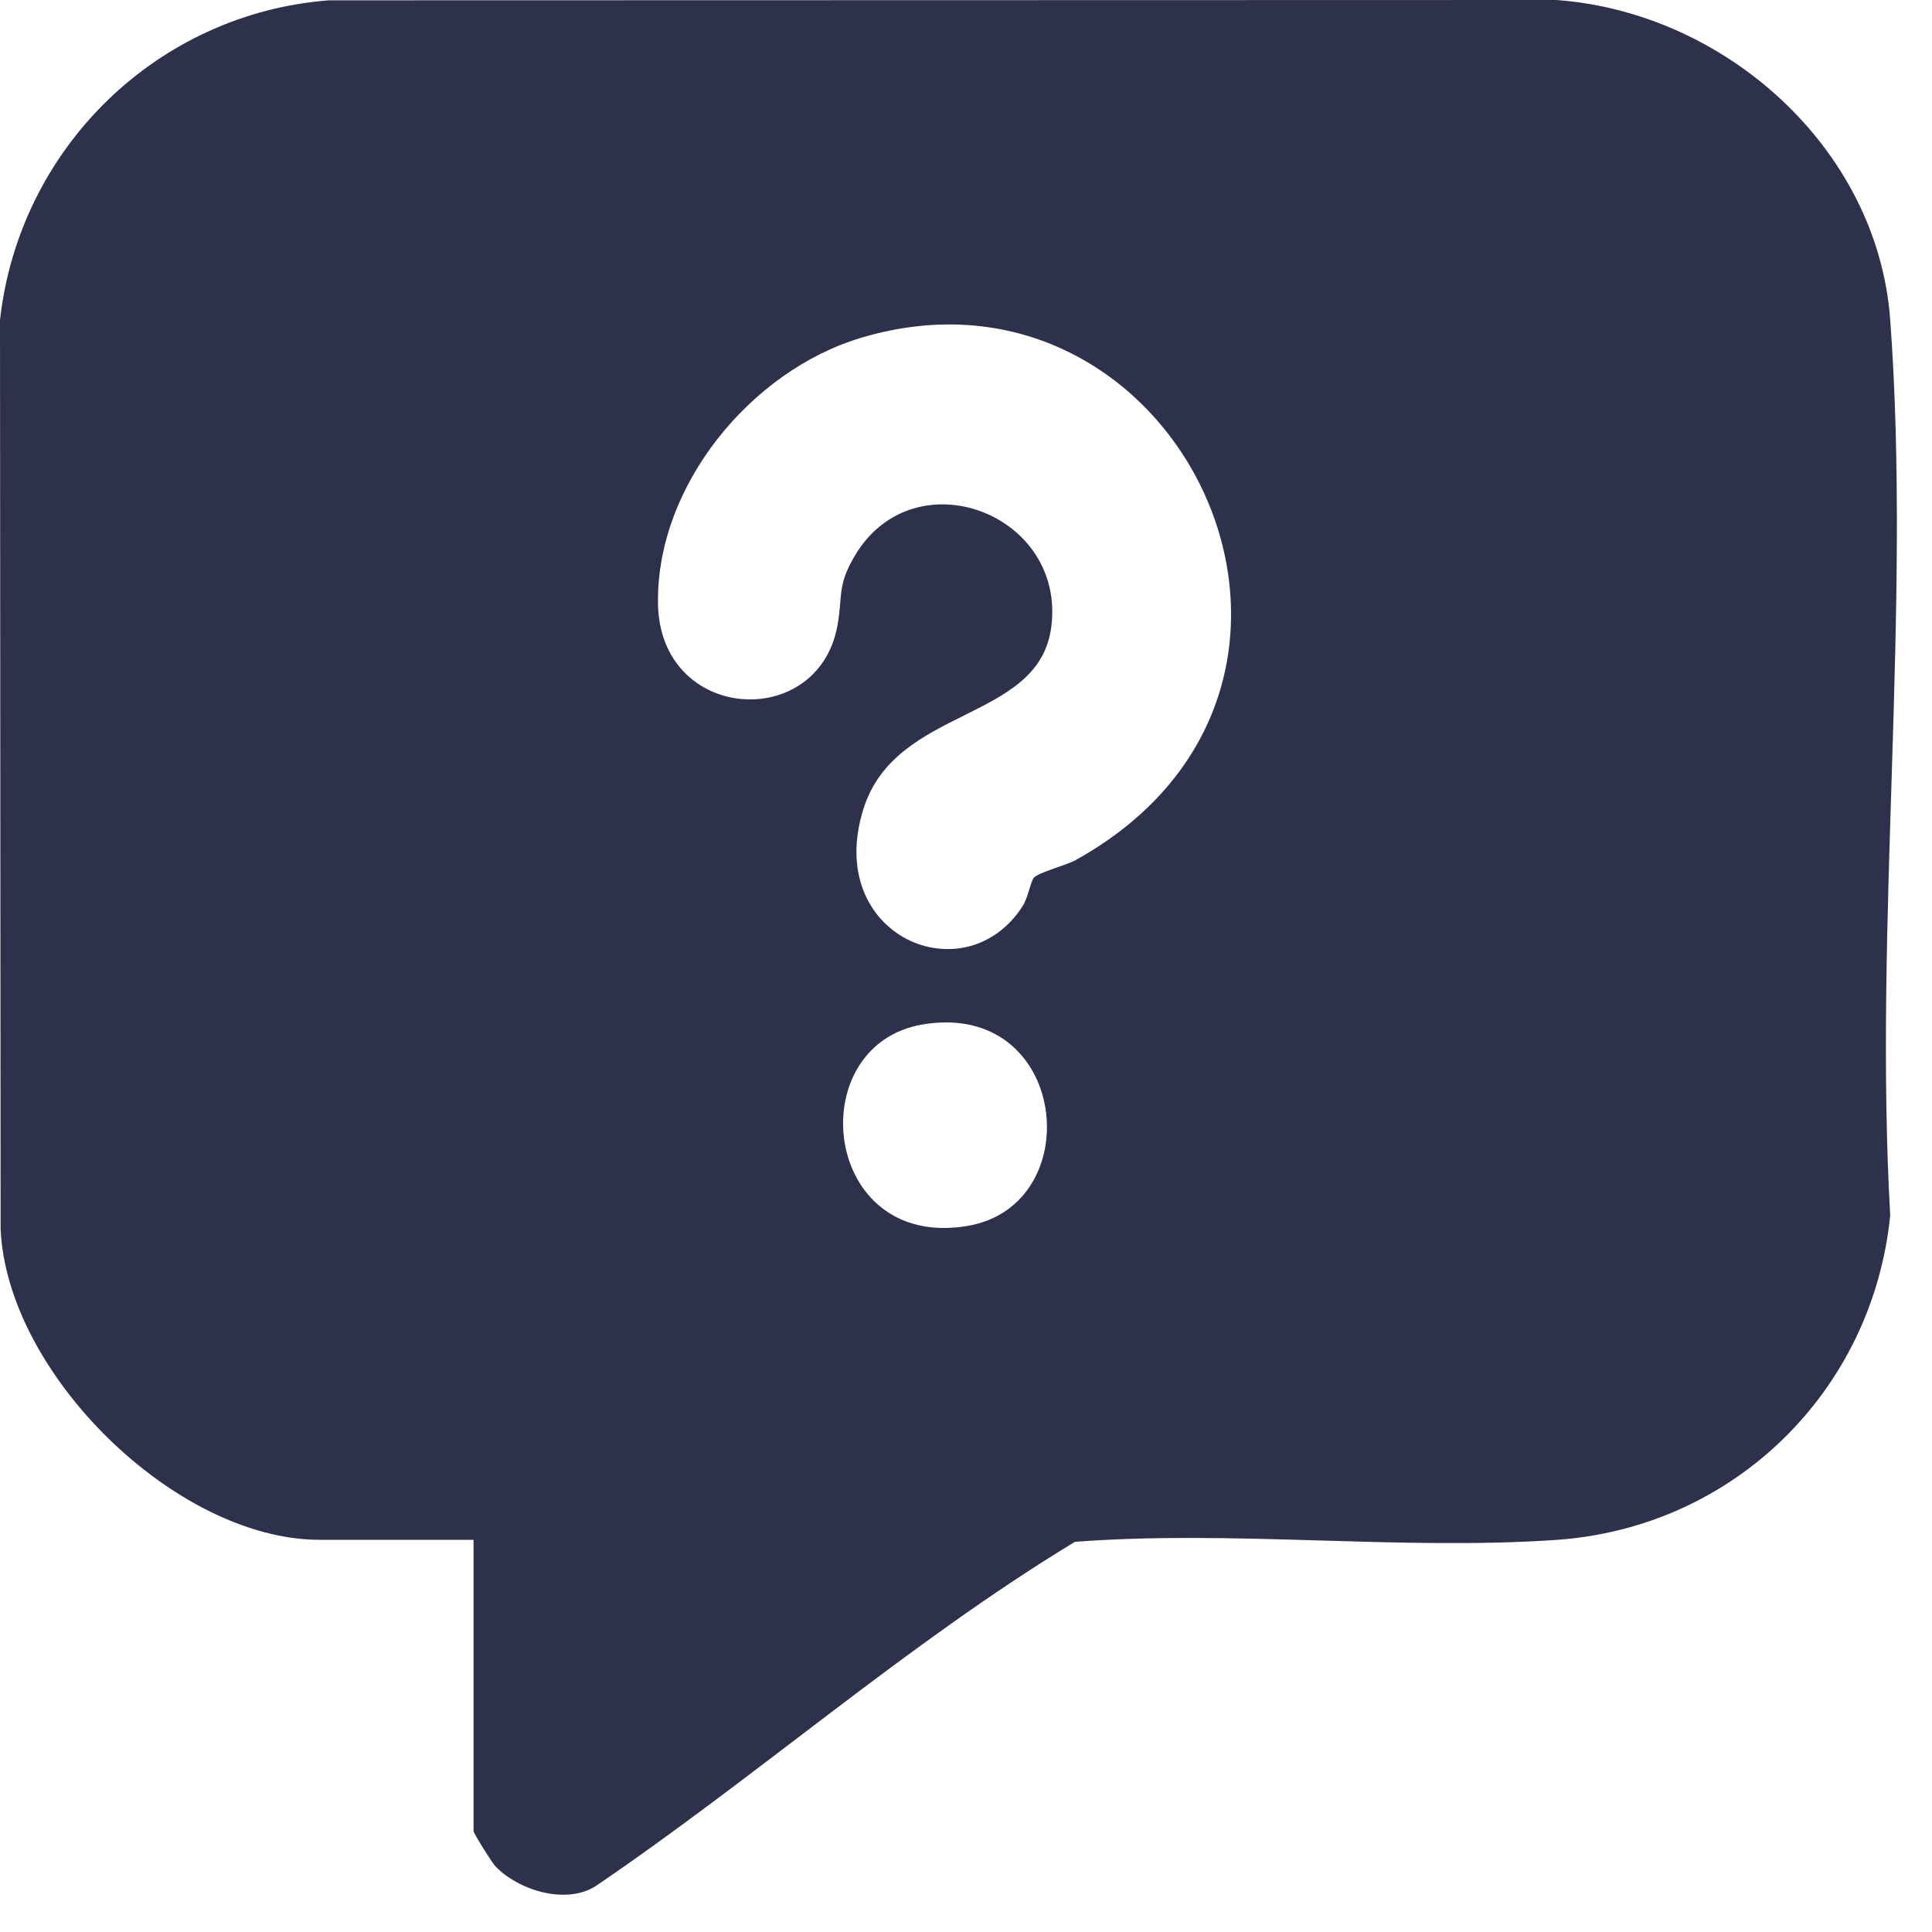 <svg width="19" height="19" viewBox="0 0 19 19" fill="none" xmlns="http://www.w3.org/2000/svg">
<g clip-path="url(#clip0_5388_1358)">
<path d="M4.658 15.143H3.144C1.73 15.143 0.066 13.508 0.006 12.084L0 3.147C0.188 1.462 1.539 0.133 3.237 0.003L15.305 0C16.959 0.119 18.465 1.454 18.589 3.144C18.798 5.987 18.427 9.083 18.589 11.953C18.415 13.684 17.047 15.024 15.305 15.144C13.767 15.25 12.121 15.044 10.571 15.163C8.92 16.164 7.454 17.465 5.853 18.552C5.557 18.734 5.095 18.587 4.871 18.353C4.837 18.317 4.657 18.028 4.657 18.008V15.143L4.658 15.143ZM10.168 8.632C10.211 8.58 10.483 8.511 10.577 8.459C13.672 6.743 11.611 2.382 8.468 3.322C7.382 3.647 6.45 4.782 6.471 5.941C6.493 7.099 8.036 7.197 8.234 6.162C8.291 5.859 8.227 5.762 8.413 5.455C8.998 4.488 10.487 5.052 10.338 6.17C10.213 7.107 8.811 6.938 8.491 7.956C8.1 9.204 9.486 9.793 10.055 8.914C10.112 8.826 10.134 8.672 10.168 8.631V8.632ZM9.072 10.075C7.874 10.279 8.08 12.3 9.515 12.056C10.713 11.853 10.508 9.832 9.072 10.075Z" fill="#2E314B"/>
</g>
<defs>
<clipPath id="clip0_5388_1358">
<rect width="18.656" height="18.633" fill="white"/>
</clipPath>
</defs>
</svg>
